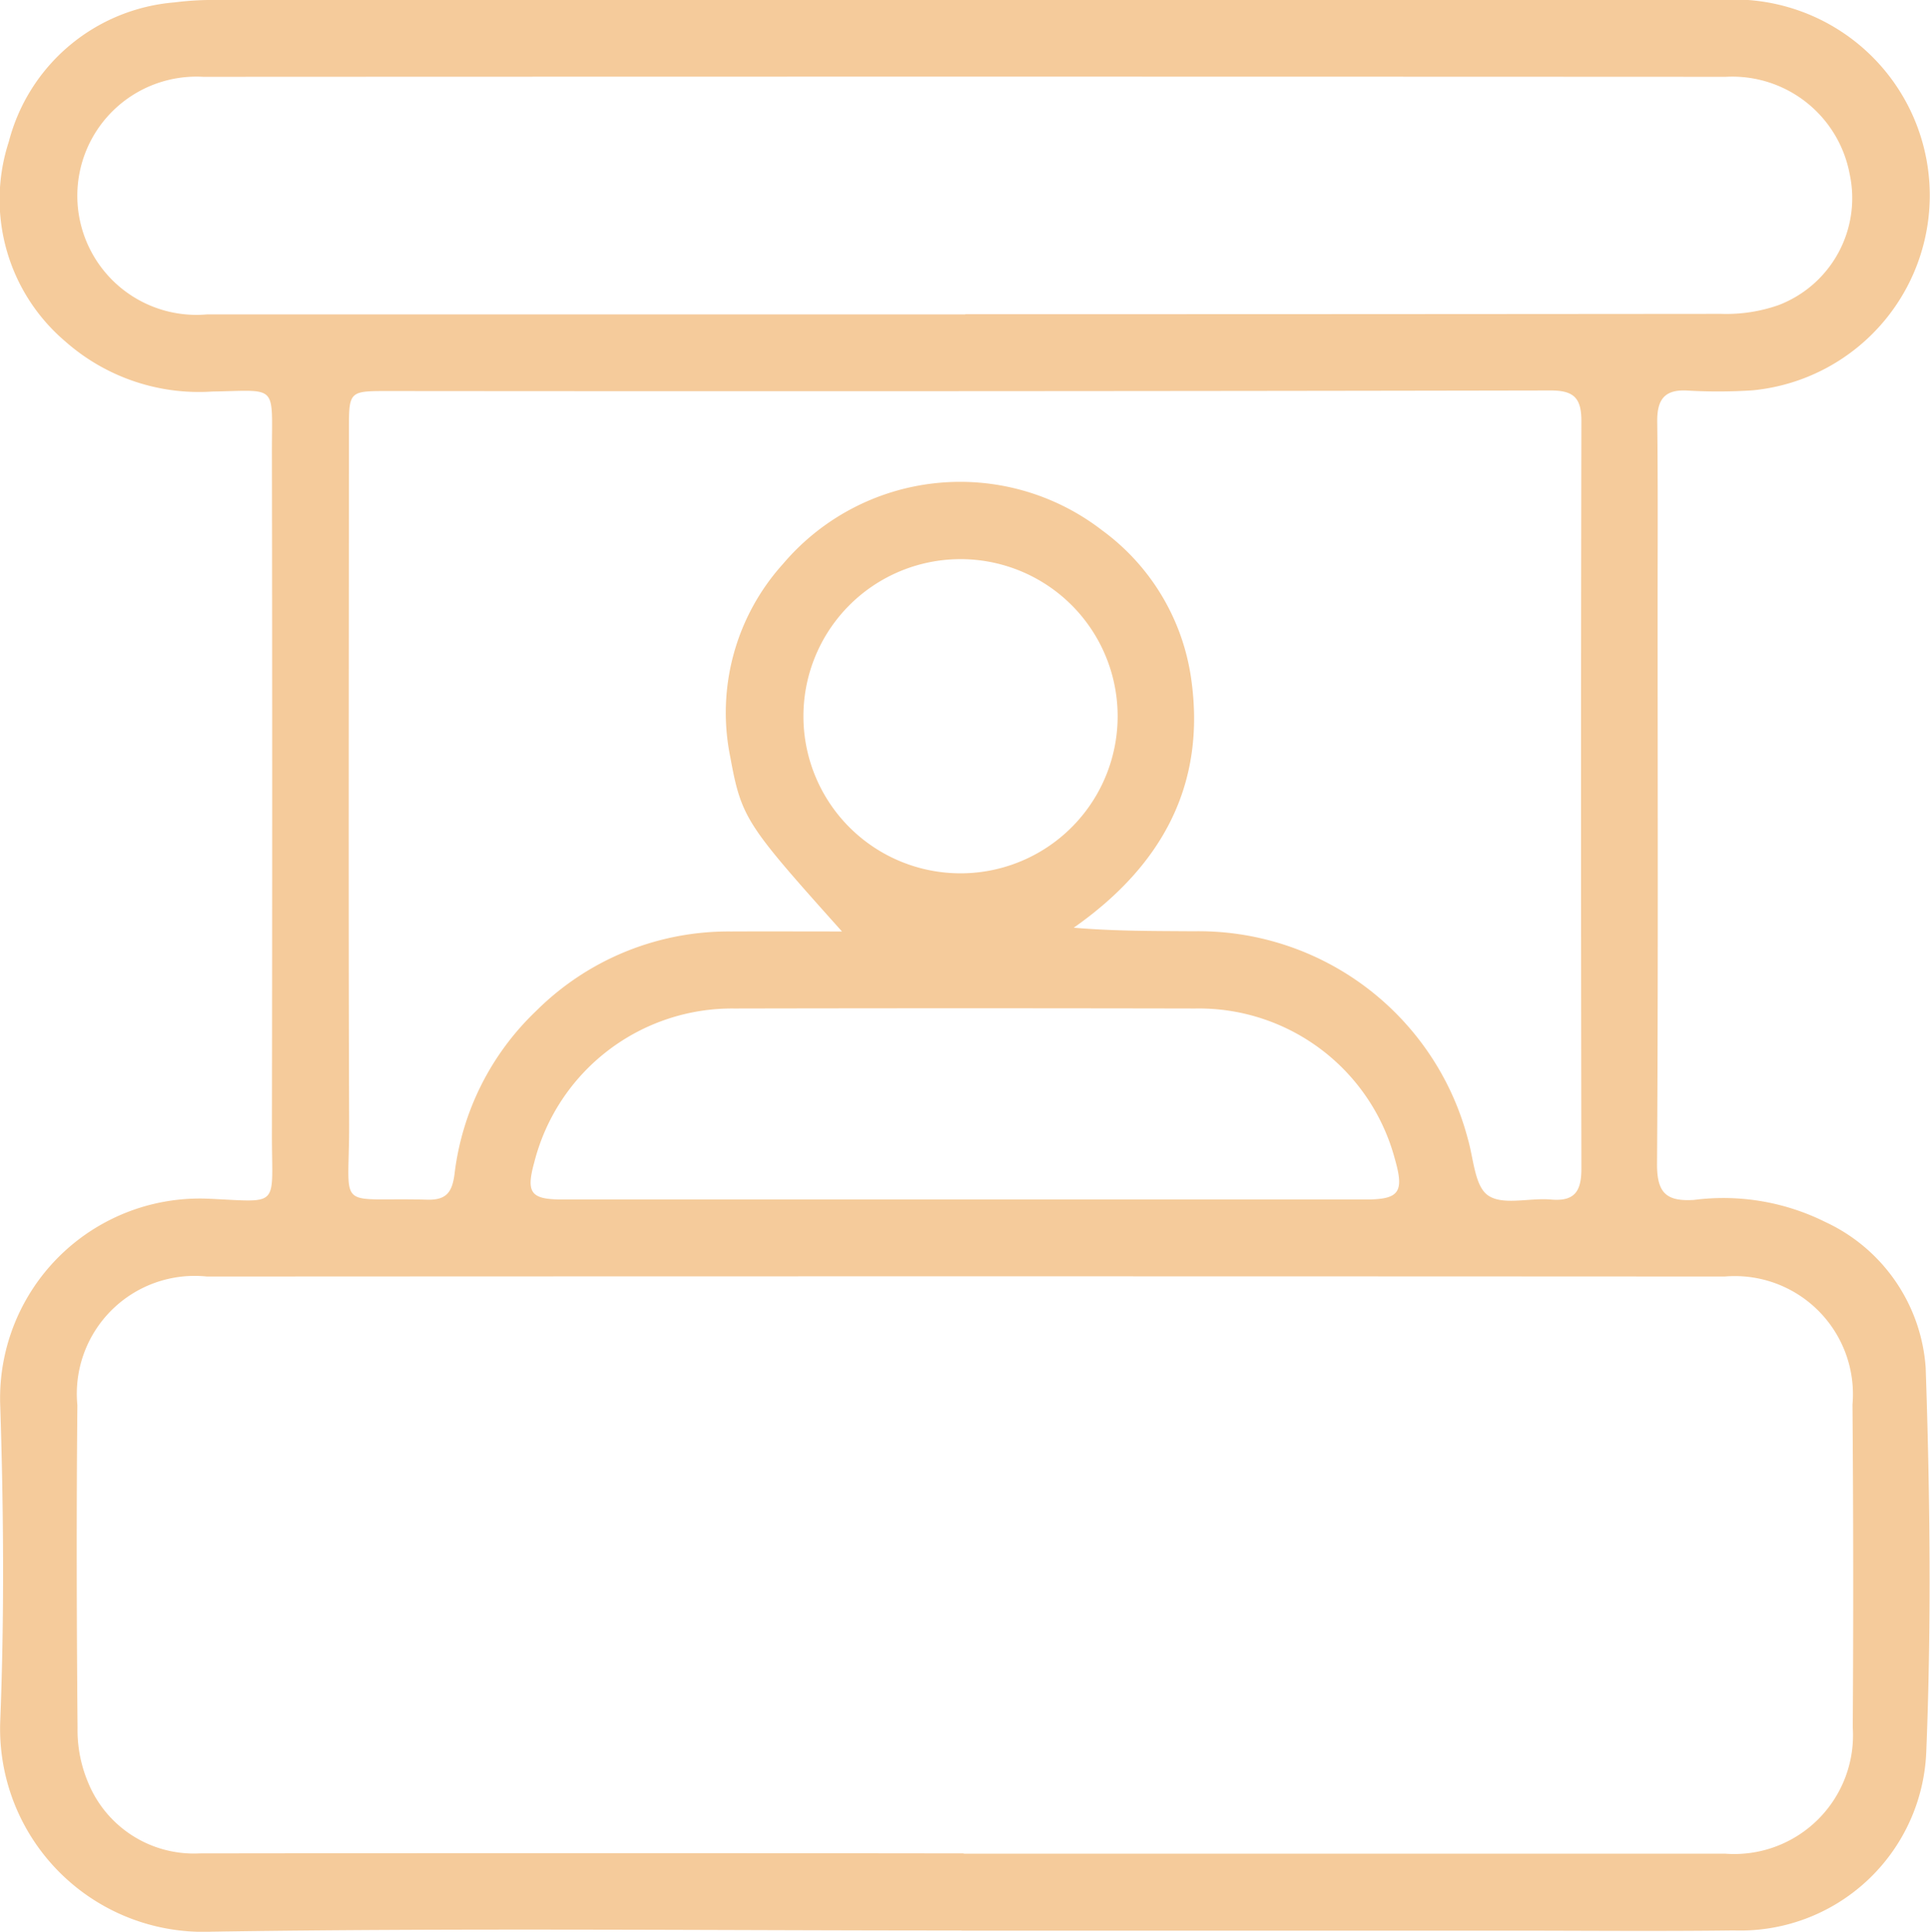 <svg id="Group_209802" data-name="Group 209802" xmlns="http://www.w3.org/2000/svg" xmlns:xlink="http://www.w3.org/1999/xlink" width="54.283" height="54.341" viewBox="0 0 54.283 54.341">
  <defs>
    <clipPath id="clip-path">
      <rect id="Rectangle_189092" data-name="Rectangle 189092" width="54.283" height="54.341" fill="#f5cb9b"/>
    </clipPath>
  </defs>
  <g id="Group_209801" data-name="Group 209801" clip-path="url(#clip-path)">
    <path id="Path_347675" data-name="Path 347675" d="M27.04,54.306c-7.033,0-14.066-.075-21.1.033A5.712,5.712,0,0,1,.007,48.407c.117-2.946.095-5.9,0-8.85a5.617,5.617,0,0,1,5.862-5.836c2.041.091,1.776.274,1.779-1.807q.015-9.6,0-19.2c0-1.933.18-1.73-1.672-1.7A5.678,5.678,0,0,1,1.831,9.6,5.238,5.238,0,0,1,.248,3.986,5.255,5.255,0,0,1,4.911.067,8.311,8.311,0,0,1,6.093,0Q27.23,0,48.367,0a5.51,5.51,0,0,1,.929,10.98,14.791,14.791,0,0,1-1.816.008c-.674-.045-.877.259-.869.886.022,1.712.011,3.425.011,5.137,0,5.242.017,10.485-.016,15.727-.005.815.255,1.067,1.043,1.016a6.43,6.43,0,0,1,3.685.619,4.893,4.893,0,0,1,2.828,4.111c.122,3.6.162,7.219.015,10.82a5.234,5.234,0,0,1-5.406,5c-2.107.027-4.214.006-6.321.006H27.04m.067-2.173v.008q10.709,0,21.417,0A3.341,3.341,0,0,0,52.111,48.6q.028-4.545-.008-9.09a3.323,3.323,0,0,0-3.6-3.6q-21.339-.012-42.678,0a3.316,3.316,0,0,0-3.649,3.619c-.029,3.03-.021,6.06.005,9.09a3.793,3.793,0,0,0,.3,1.53A3.212,3.212,0,0,0,5.61,52.137q10.748-.014,21.5,0M23.684,26.206c-2.682-3-2.828-3.176-3.142-4.9a6.243,6.243,0,0,1,1.483-5.445,6.529,6.529,0,0,1,8.97-.945A6.257,6.257,0,0,1,33.5,19.072c.434,3-.818,5.283-3.3,7.025,1.172.1,2.269.091,3.366.1a7.833,7.833,0,0,1,7.716,5.832c.165.559.193,1.342.573,1.6.416.288,1.168.06,1.769.115.682.061.855-.253.854-.877q-.02-10.511,0-21.023c0-.647-.211-.861-.869-.86Q27.257,11.015,10.9,11c-1.081,0-1.086.008-1.086,1.1,0,6.507-.016,13.014.006,19.521.008,2.522-.422,2.052,2.194,2.127.555.016.707-.225.772-.734a7.568,7.568,0,0,1,2.289-4.571,7.661,7.661,0,0,1,5.482-2.24c1.043-.005,2.085,0,3.128,0M27.149,8.849v-.01q10.627,0,21.254-.01a4.448,4.448,0,0,0,1.618-.245,3.222,3.222,0,0,0,2-3.7,3.357,3.357,0,0,0-3.481-2.723q-21.411-.01-42.824,0a3.351,3.351,0,1,0,.1,6.684q10.666,0,21.333,0M27.1,33.743q5.65,0,11.3,0c.955,0,1.1-.2.833-1.136a5.705,5.705,0,0,0-5.619-4.237q-6.479-.013-12.958,0a5.739,5.739,0,0,0-5.63,4.33c-.234.852-.1,1.041.776,1.042q5.65,0,11.3,0m-.082-9.175a4.419,4.419,0,1,0-.137-8.836,4.419,4.419,0,0,0,.137,8.836" transform="translate(0 0)" fill="#f5cb9b"/>
  </g>
</svg>

